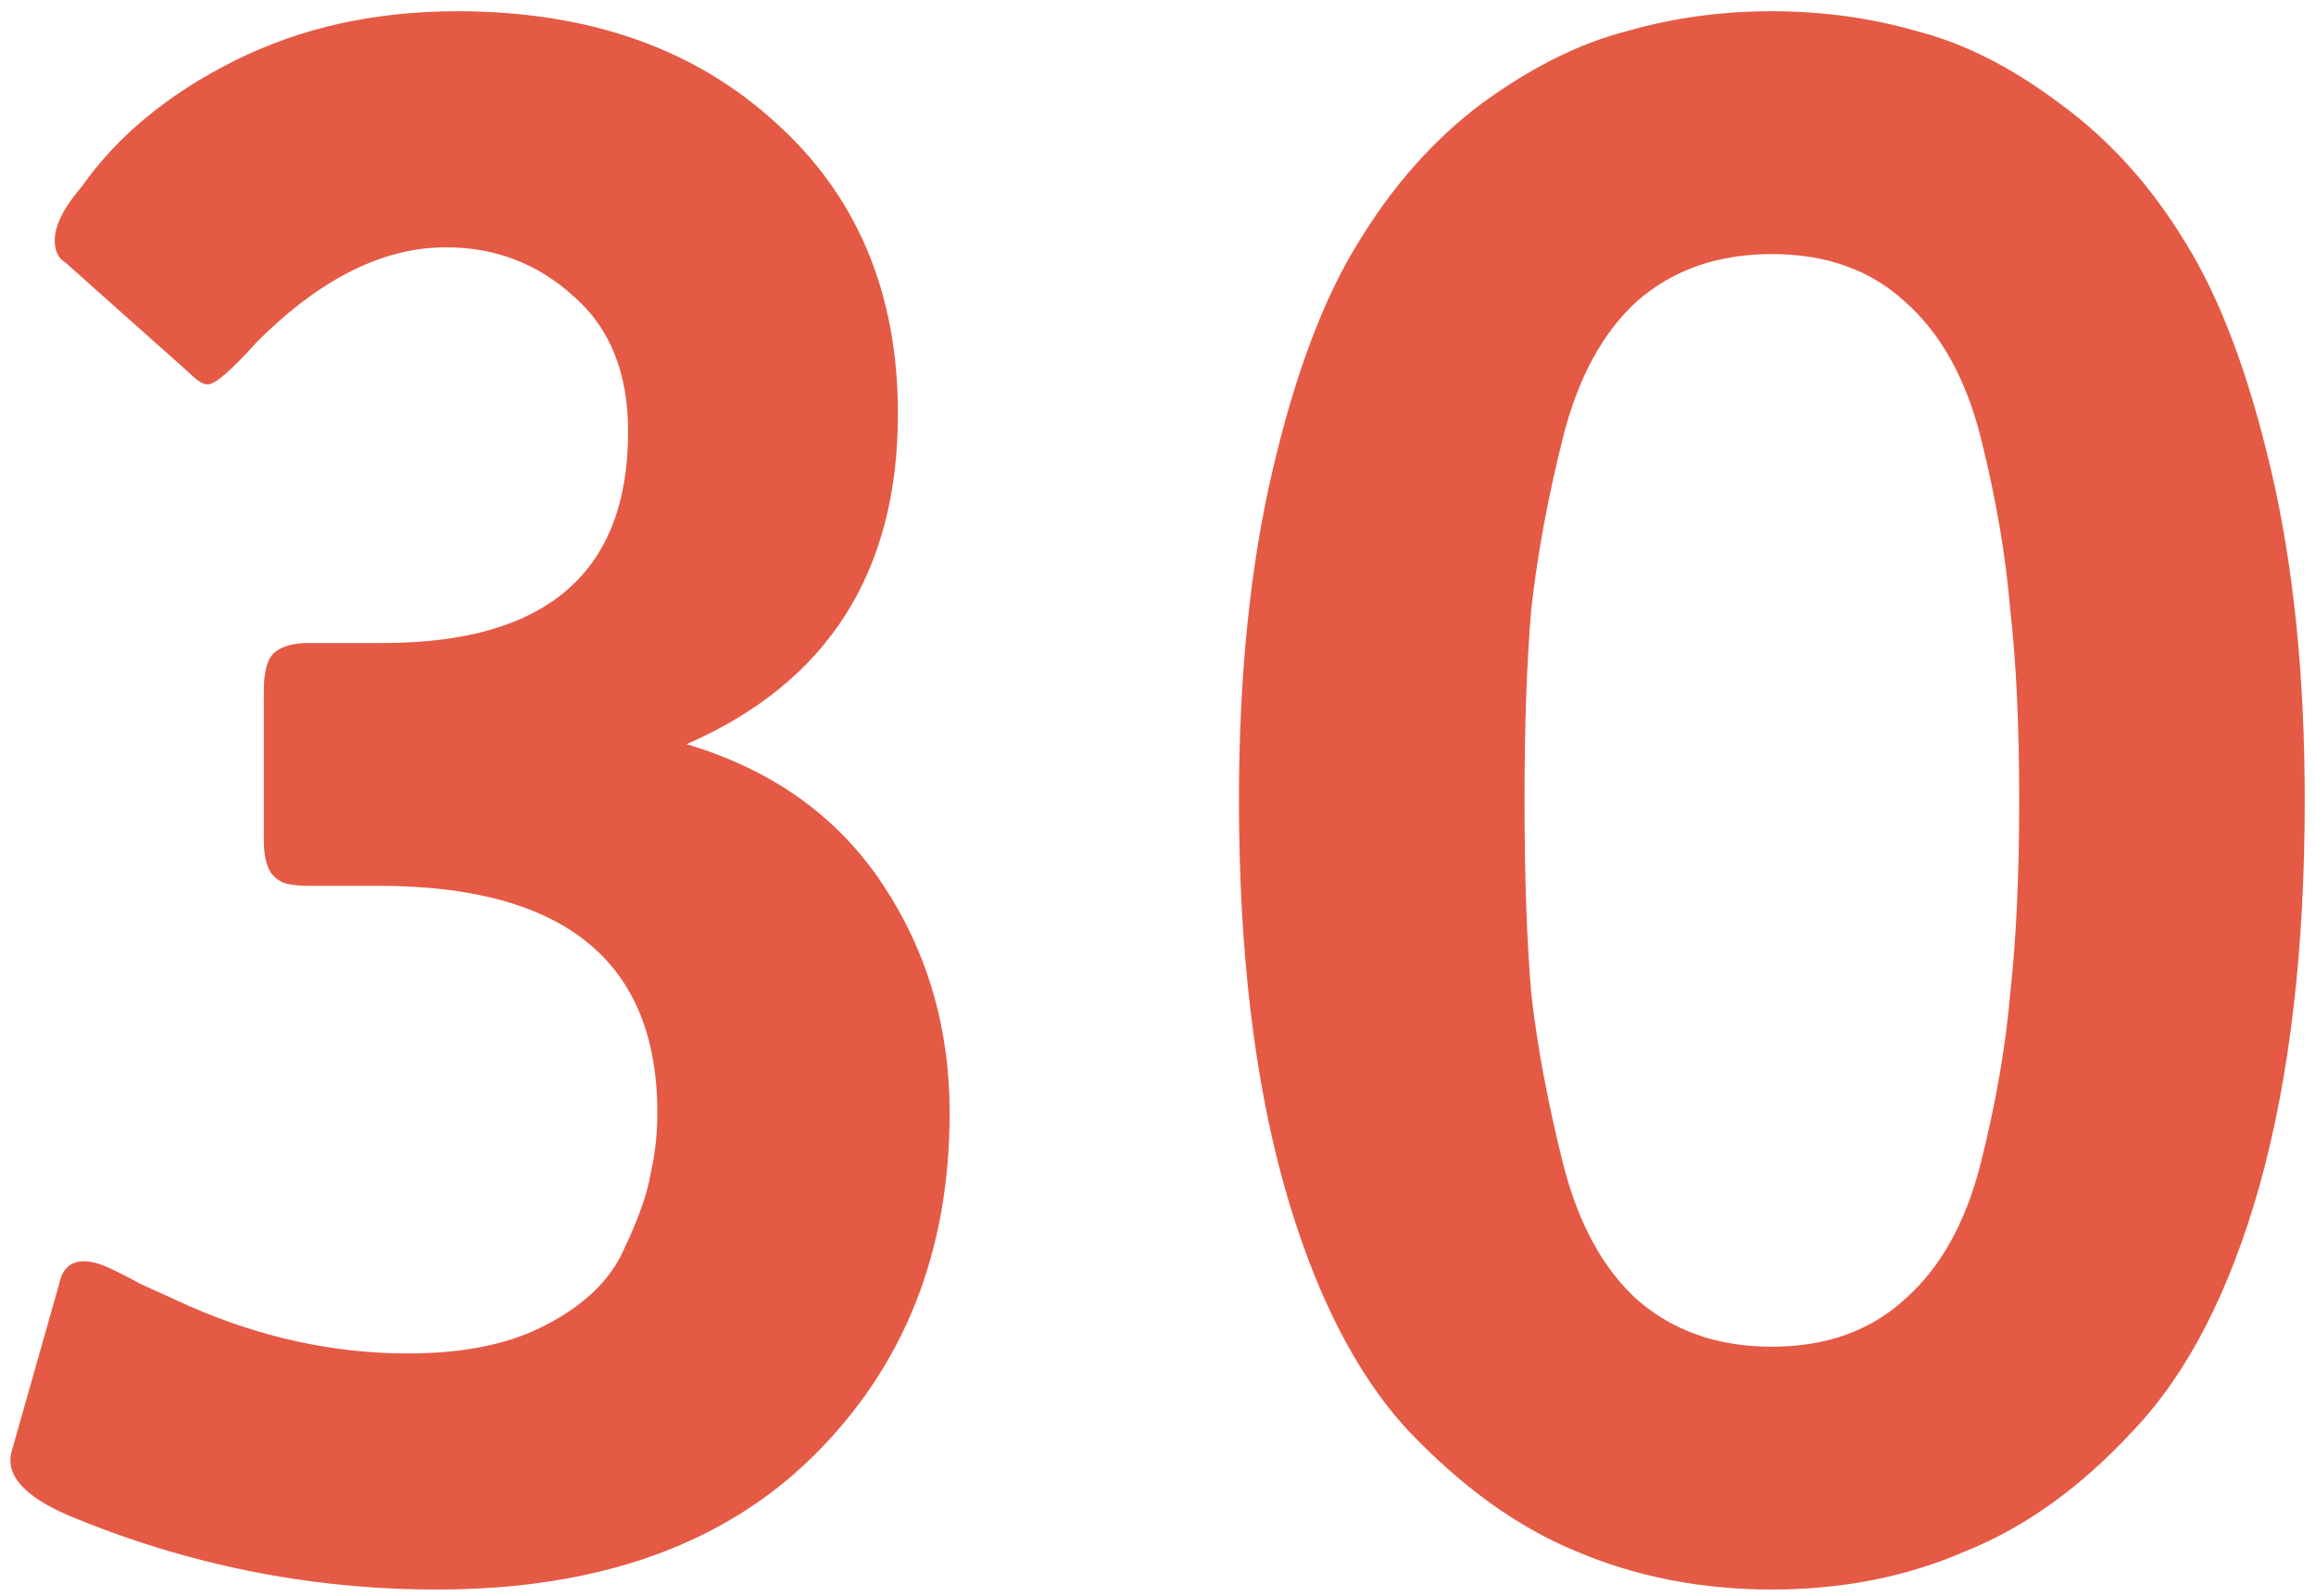 <svg width="103" height="71" viewBox="0 0 103 71" fill="none" xmlns="http://www.w3.org/2000/svg">
<path d="M11.734 37.4V30.7C11.734 29.833 11.9 29.267 12.234 29C12.567 28.733 13.067 28.6 13.734 28.6H17.034C24.3 28.6 27.934 25.467 27.934 19.2C27.934 16.6 27.134 14.6 25.534 13.2C23.934 11.733 22.034 11 19.834 11C17.034 11 14.234 12.4 11.434 15.2C10.3 16.467 9.567 17.1 9.234 17.1C9.034 17.1 8.767 16.933 8.434 16.6L2.934 11.7C2.6 11.5 2.434 11.167 2.434 10.7C2.434 10.033 2.834 9.233 3.634 8.3C5.234 6.033 7.5 4.167 10.434 2.7C13.367 1.233 16.667 0.5 20.334 0.5C26.134 0.5 30.834 2.133 34.434 5.4C38.1 8.667 39.934 13 39.934 18.4C39.934 25.467 36.8 30.367 30.534 33.1C34.334 34.233 37.234 36.3 39.234 39.3C41.234 42.3 42.234 45.7 42.234 49.5C42.234 55.7 40.2 60.8 36.134 64.8C32.134 68.733 26.567 70.7 19.434 70.7C13.767 70.7 8.3 69.6 3.034 67.4C1.034 66.533 0.2 65.567 0.534 64.5L2.634 57.1C2.767 56.433 3.134 56.1 3.734 56.1C4 56.1 4.3 56.167 4.634 56.3C4.967 56.433 5.5 56.7 6.234 57.1C6.967 57.433 7.7 57.767 8.434 58.1C11.634 59.5 14.867 60.2 18.134 60.2C20.667 60.2 22.734 59.767 24.334 58.9C26 58.033 27.134 56.933 27.734 55.6C28.4 54.2 28.8 53.067 28.934 52.2C29.134 51.333 29.234 50.433 29.234 49.5C29.234 42.767 25.1 39.4 16.834 39.4H13.734C13.334 39.4 13 39.367 12.734 39.3C12.467 39.233 12.234 39.067 12.034 38.8C11.834 38.467 11.734 38 11.734 37.4ZM102.5 35.6C102.5 42.2 101.833 47.9 100.5 52.7C99.167 57.433 97.3 61.067 94.9 63.6C92.567 66.133 90.067 67.933 87.4 69C84.8 70.133 81.933 70.7 78.8 70.7C75.667 70.7 72.767 70.133 70.1 69C67.5 67.933 65 66.133 62.6 63.6C60.267 61.067 58.433 57.433 57.1 52.7C55.767 47.9 55.1 42.2 55.1 35.6C55.1 30.067 55.6 25.167 56.6 20.9C57.6 16.633 58.867 13.267 60.4 10.8C61.933 8.267 63.767 6.2 65.9 4.6C68.1 3 70.233 1.933 72.3 1.4C74.367 0.8 76.533 0.5 78.8 0.5C81.067 0.5 83.233 0.8 85.3 1.4C87.367 1.933 89.467 3 91.6 4.6C93.8 6.2 95.667 8.267 97.2 10.8C98.733 13.267 100 16.633 101 20.9C102 25.167 102.5 30.067 102.5 35.6ZM72.8 57.8C74.4 59.2 76.4 59.9 78.8 59.9C81.2 59.9 83.167 59.2 84.7 57.8C86.3 56.4 87.433 54.367 88.1 51.7C88.767 49.033 89.2 46.533 89.4 44.2C89.667 41.8 89.8 38.933 89.8 35.6C89.8 32.267 89.667 29.433 89.4 27.1C89.2 24.7 88.767 22.167 88.1 19.5C87.433 16.833 86.3 14.8 84.7 13.4C83.167 12 81.2 11.3 78.8 11.3C76.4 11.3 74.4 12 72.8 13.4C71.267 14.8 70.167 16.833 69.5 19.5C68.833 22.167 68.367 24.7 68.1 27.1C67.9 29.433 67.8 32.267 67.8 35.6C67.8 38.933 67.9 41.8 68.1 44.2C68.367 46.533 68.833 49.033 69.5 51.7C70.167 54.367 71.267 56.4 72.8 57.8Z" fill="#E55A45"/>
</svg>
